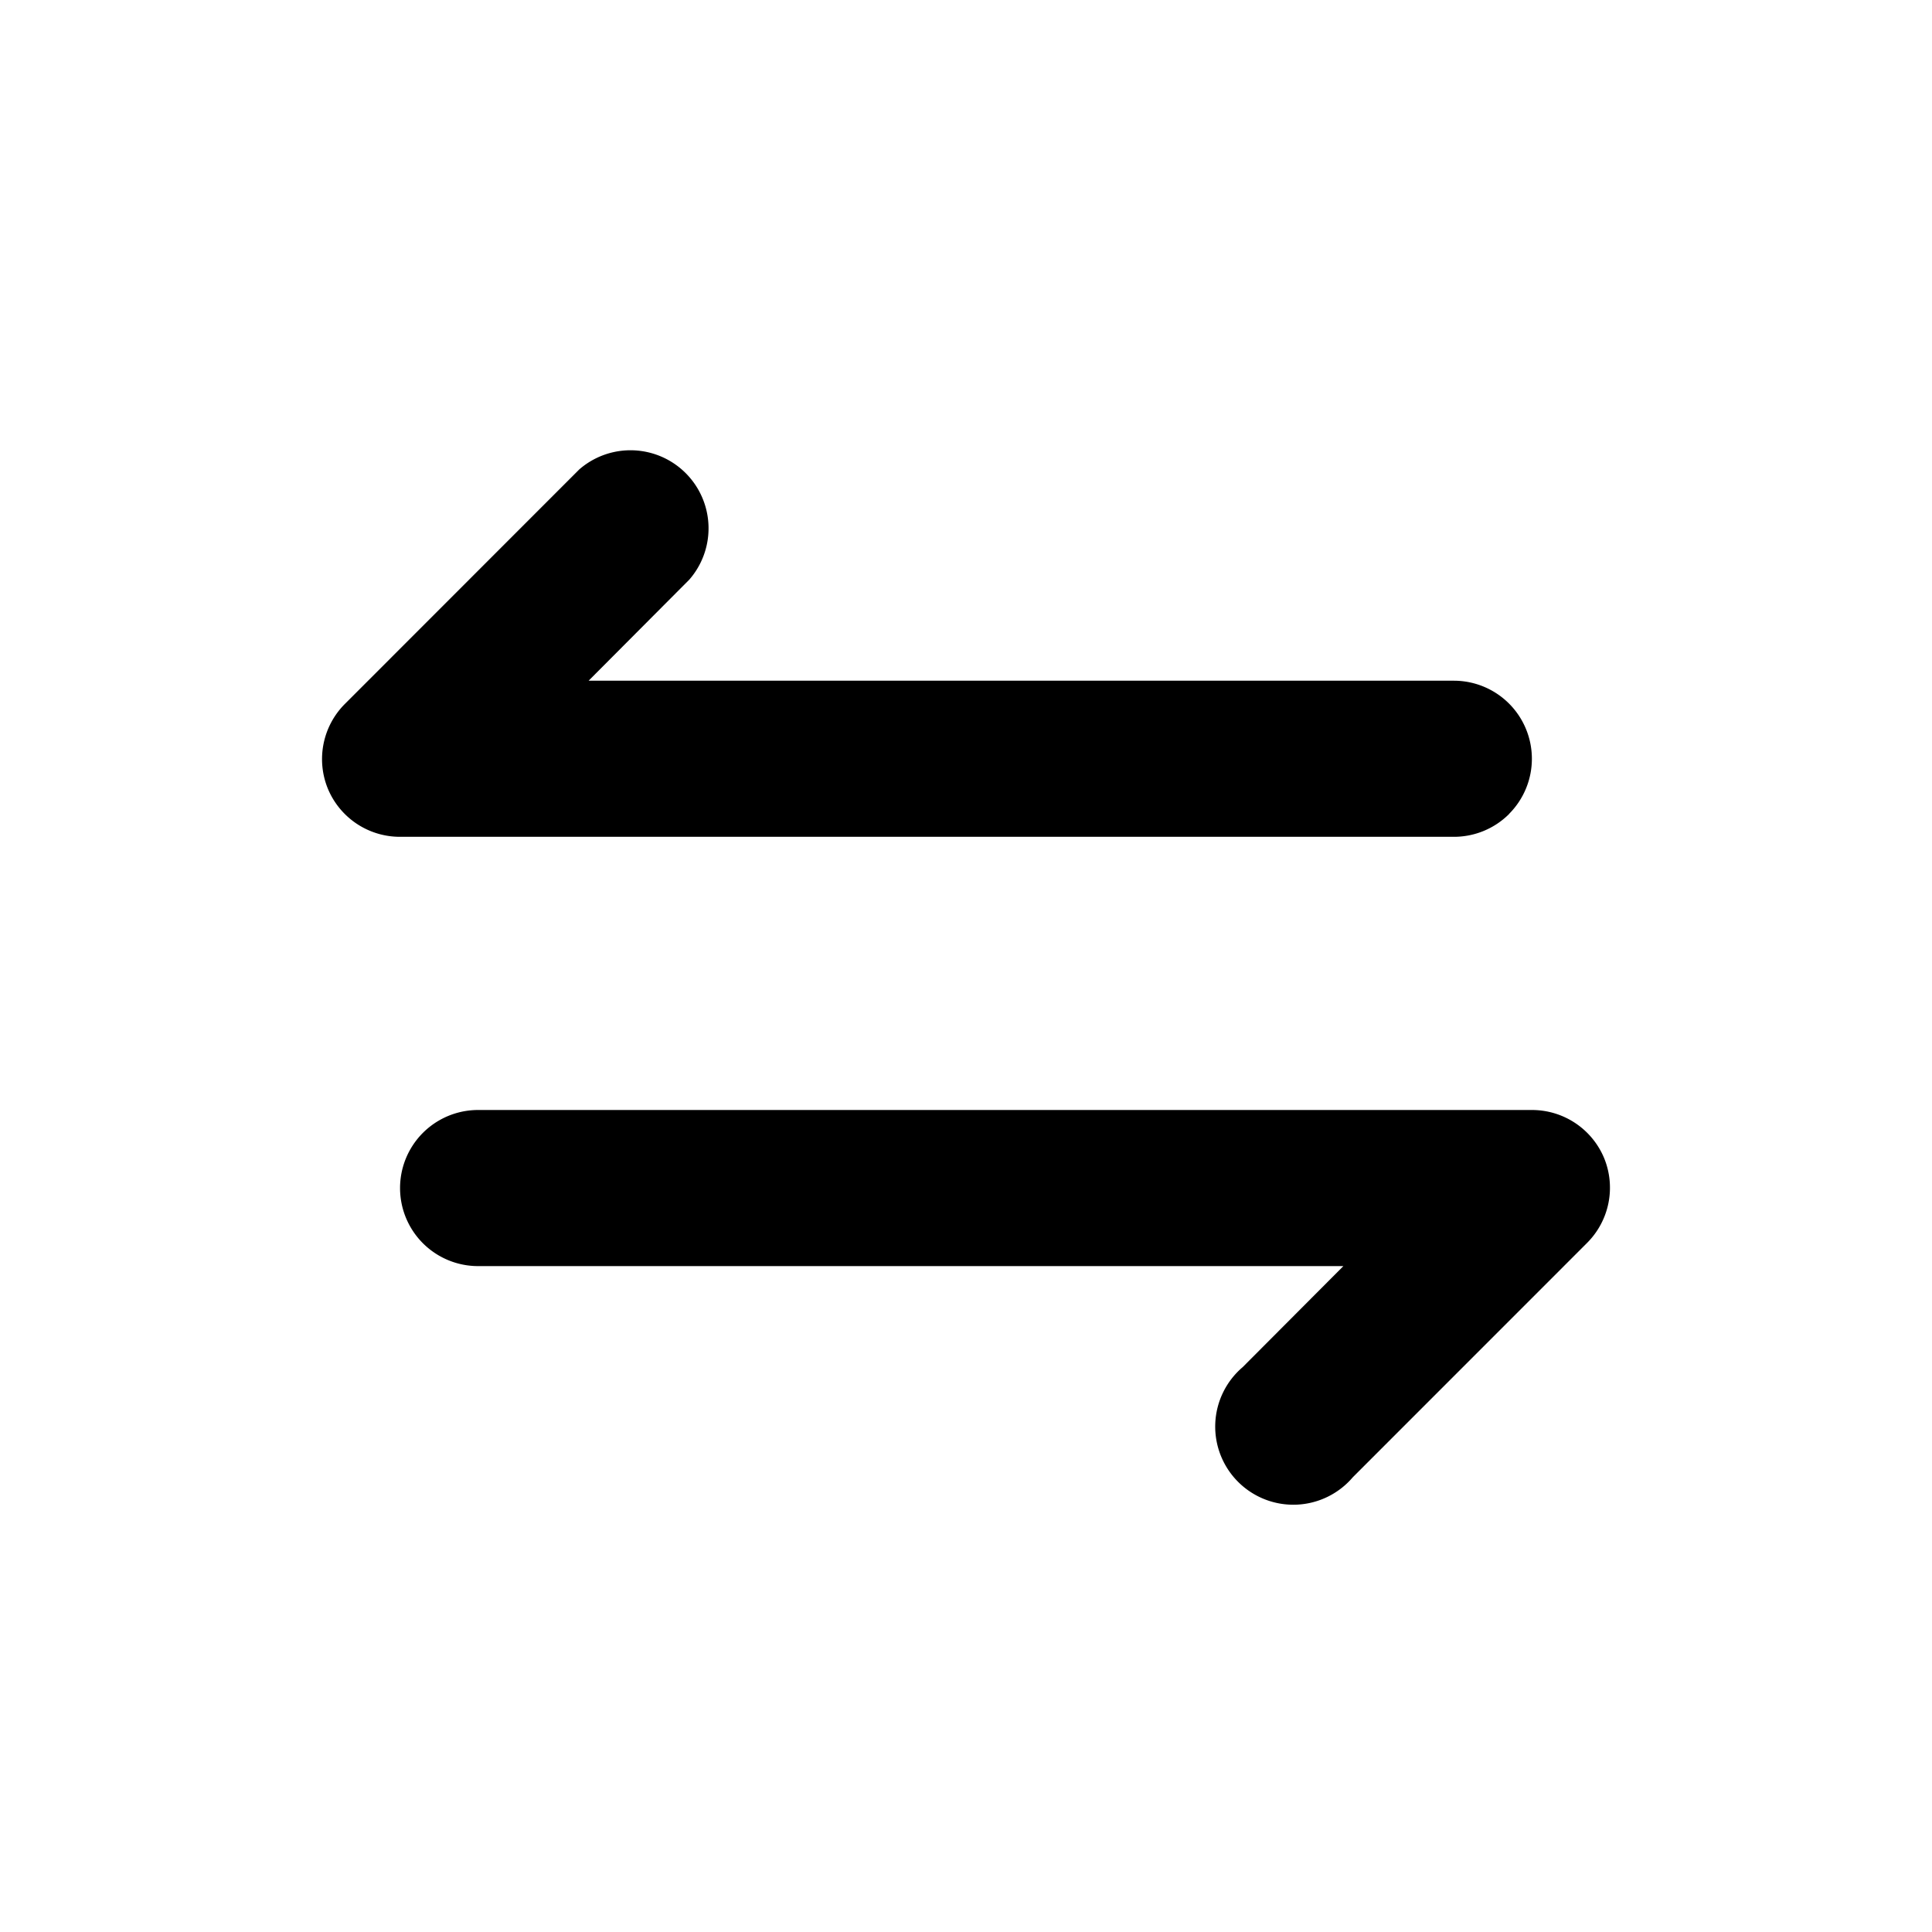 <svg fill="none" xmlns="http://www.w3.org/2000/svg" viewBox="0 0 30 30">
  <path fill-rule="evenodd" clip-rule="evenodd" d="M23.433 12.64a1.212 1.212 0 0 1-.857.354H6.212a1.212 1.212 0 0 1-1.12-.745 1.212 1.212 0 0 1 .266-1.321L8.994 7.29A1.212 1.212 0 0 1 10.704 9L9.14 10.57h13.436a1.212 1.212 0 0 1 .857 2.068ZM7.424 17.236h16.363a1.213 1.213 0 0 1 1.121.745 1.212 1.212 0 0 1-.266 1.321l-3.636 3.637a1.213 1.213 0 1 1-1.71-1.71l1.564-1.569H7.424a1.212 1.212 0 0 1 0-2.424Z" fill="currentColor"/>
</svg>
